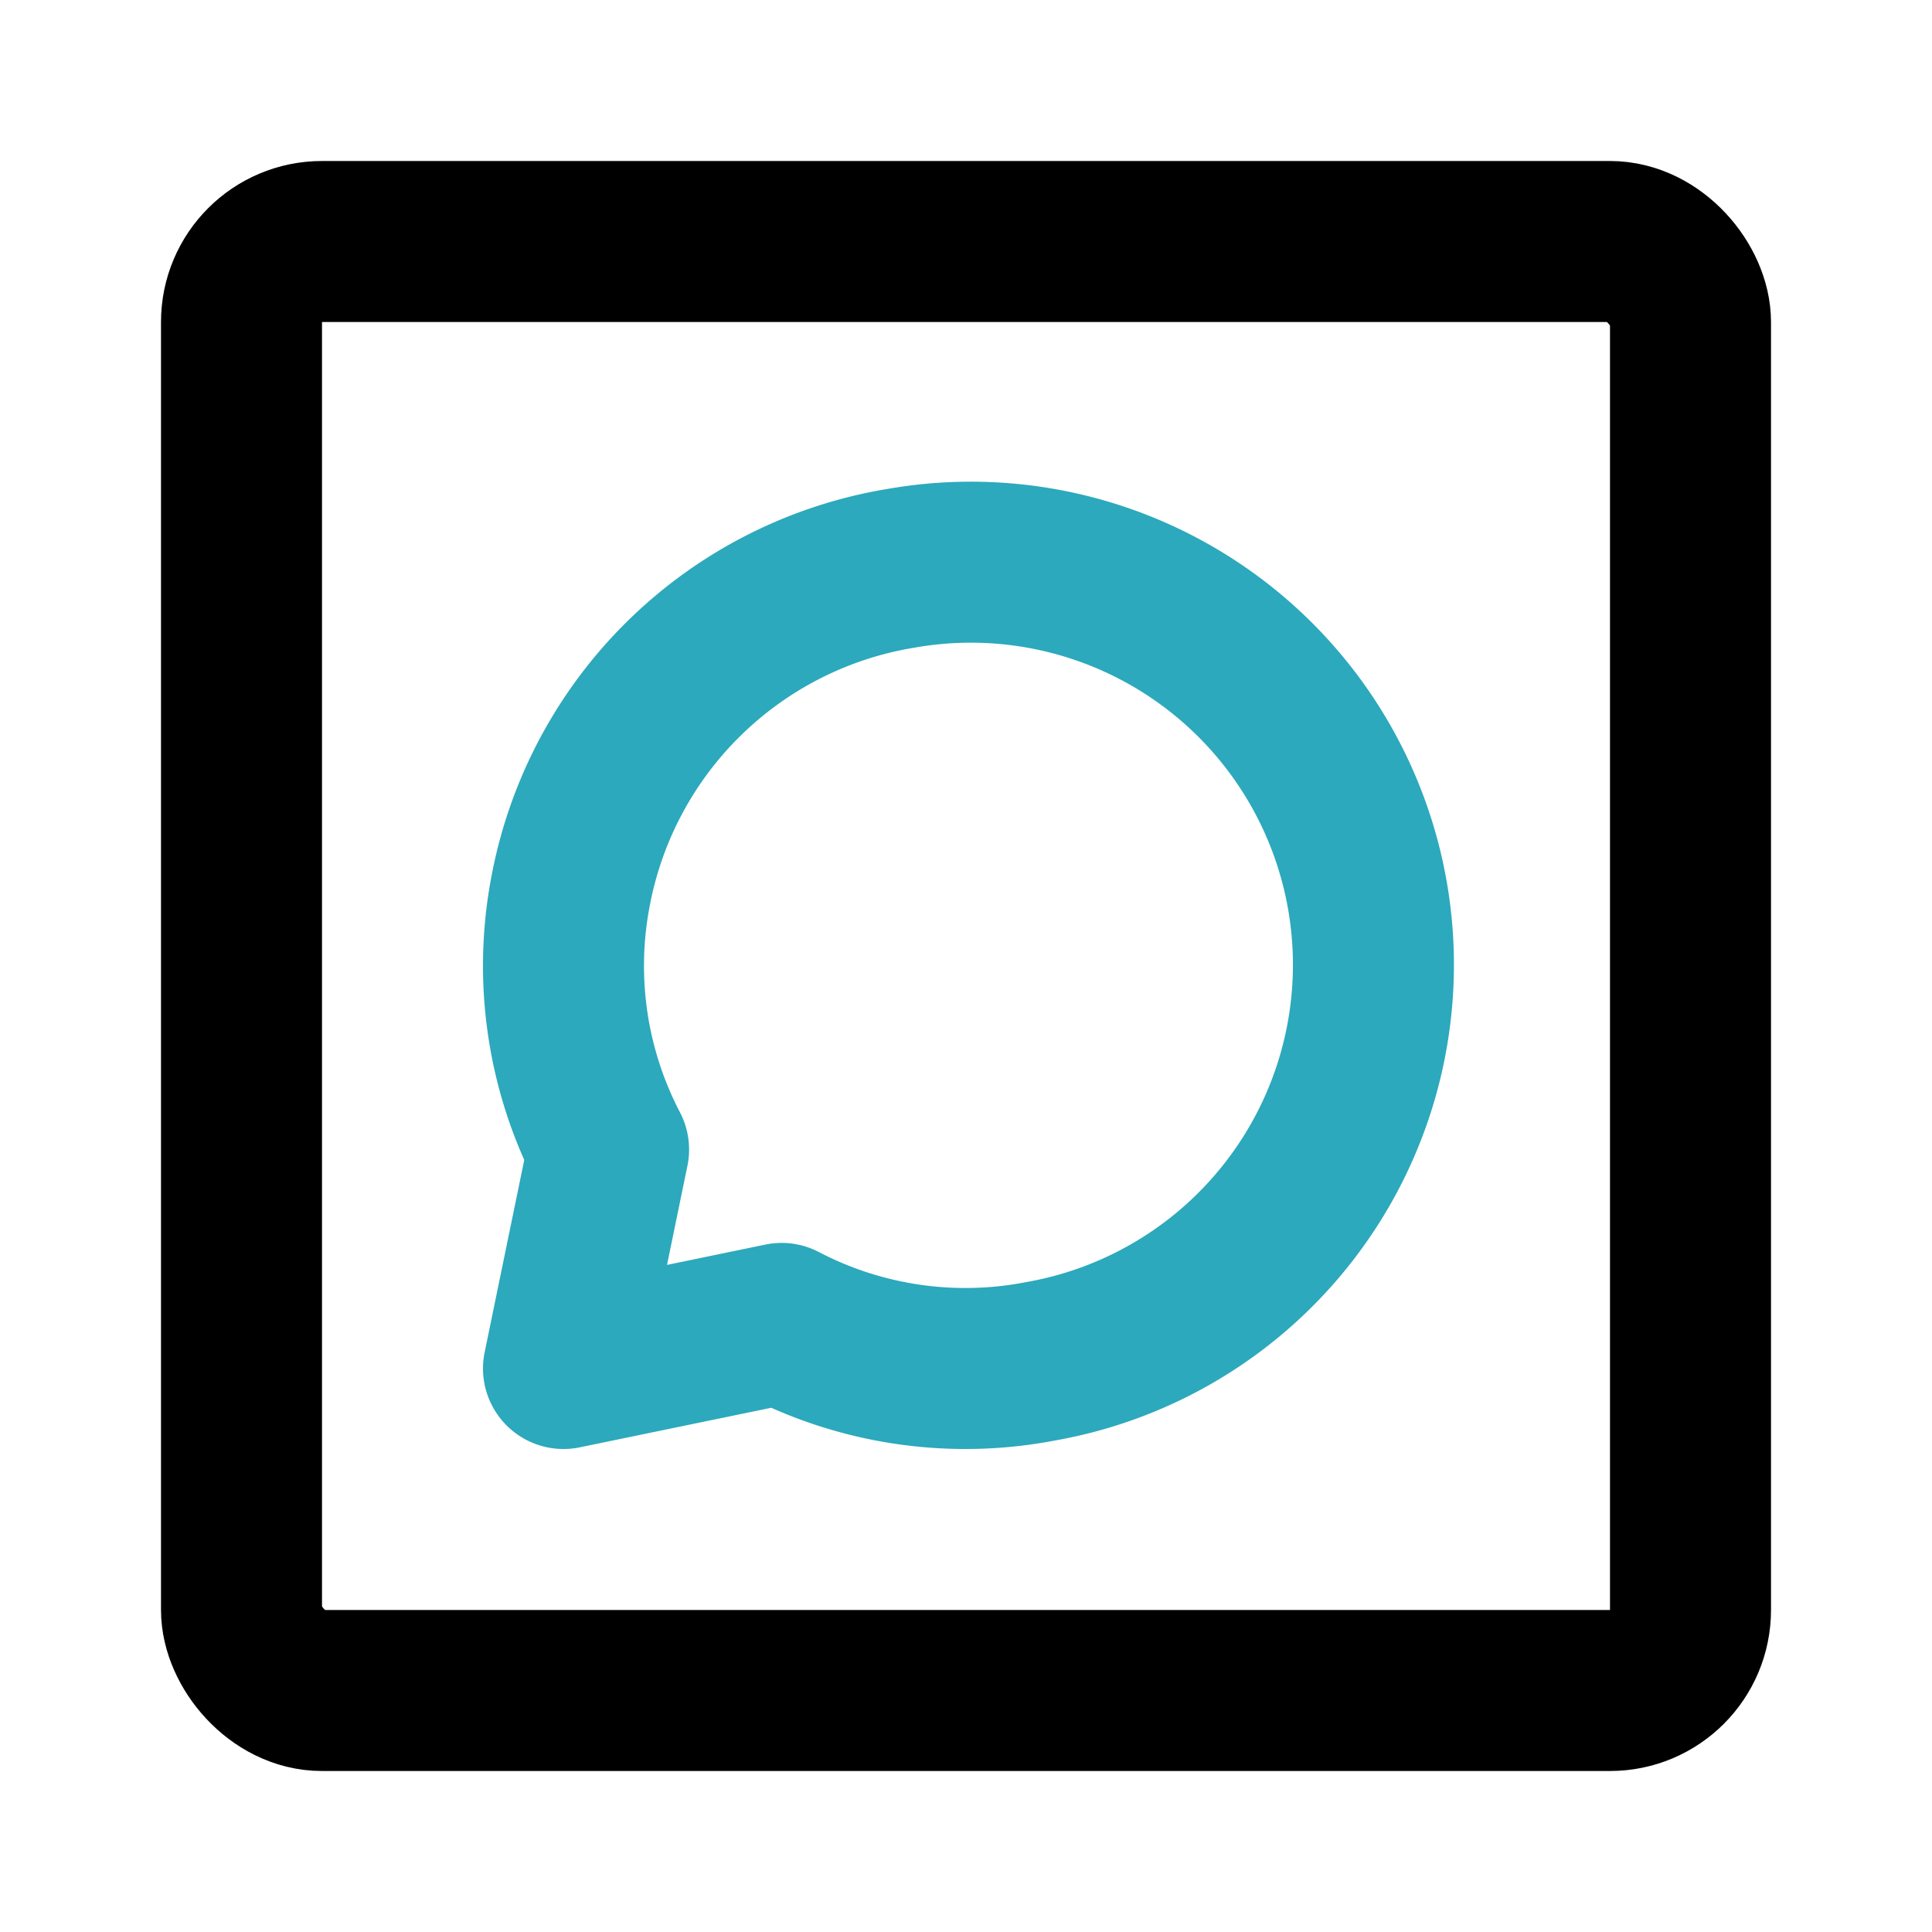 <?xml version="1.0" encoding="utf-8"?>
<svg fill="#000000" width="800px" height="800px" viewBox="0 0 24 24" id="whatsapp-square" data-name="Line Color" xmlns="http://www.w3.org/2000/svg" class="icon line-color"><path id="secondary" d="M11.19,7.06a5,5,0,0,0-4.1,4,4.93,4.93,0,0,0,.47,3.22L7,17l2.71-.56a4.93,4.93,0,0,0,3.22.47,5,5,0,0,0-1.74-9.85Z" style="fill: none; stroke: rgb(44, 169, 188); stroke-linecap: round; stroke-linejoin: round; stroke-width: 2;"></path><rect id="primary" x="3" y="3" width="18" height="18" rx="1" style="fill: none; stroke: rgb(0, 0, 0); stroke-linecap: round; stroke-linejoin: round; stroke-width: 2;"></rect></svg>